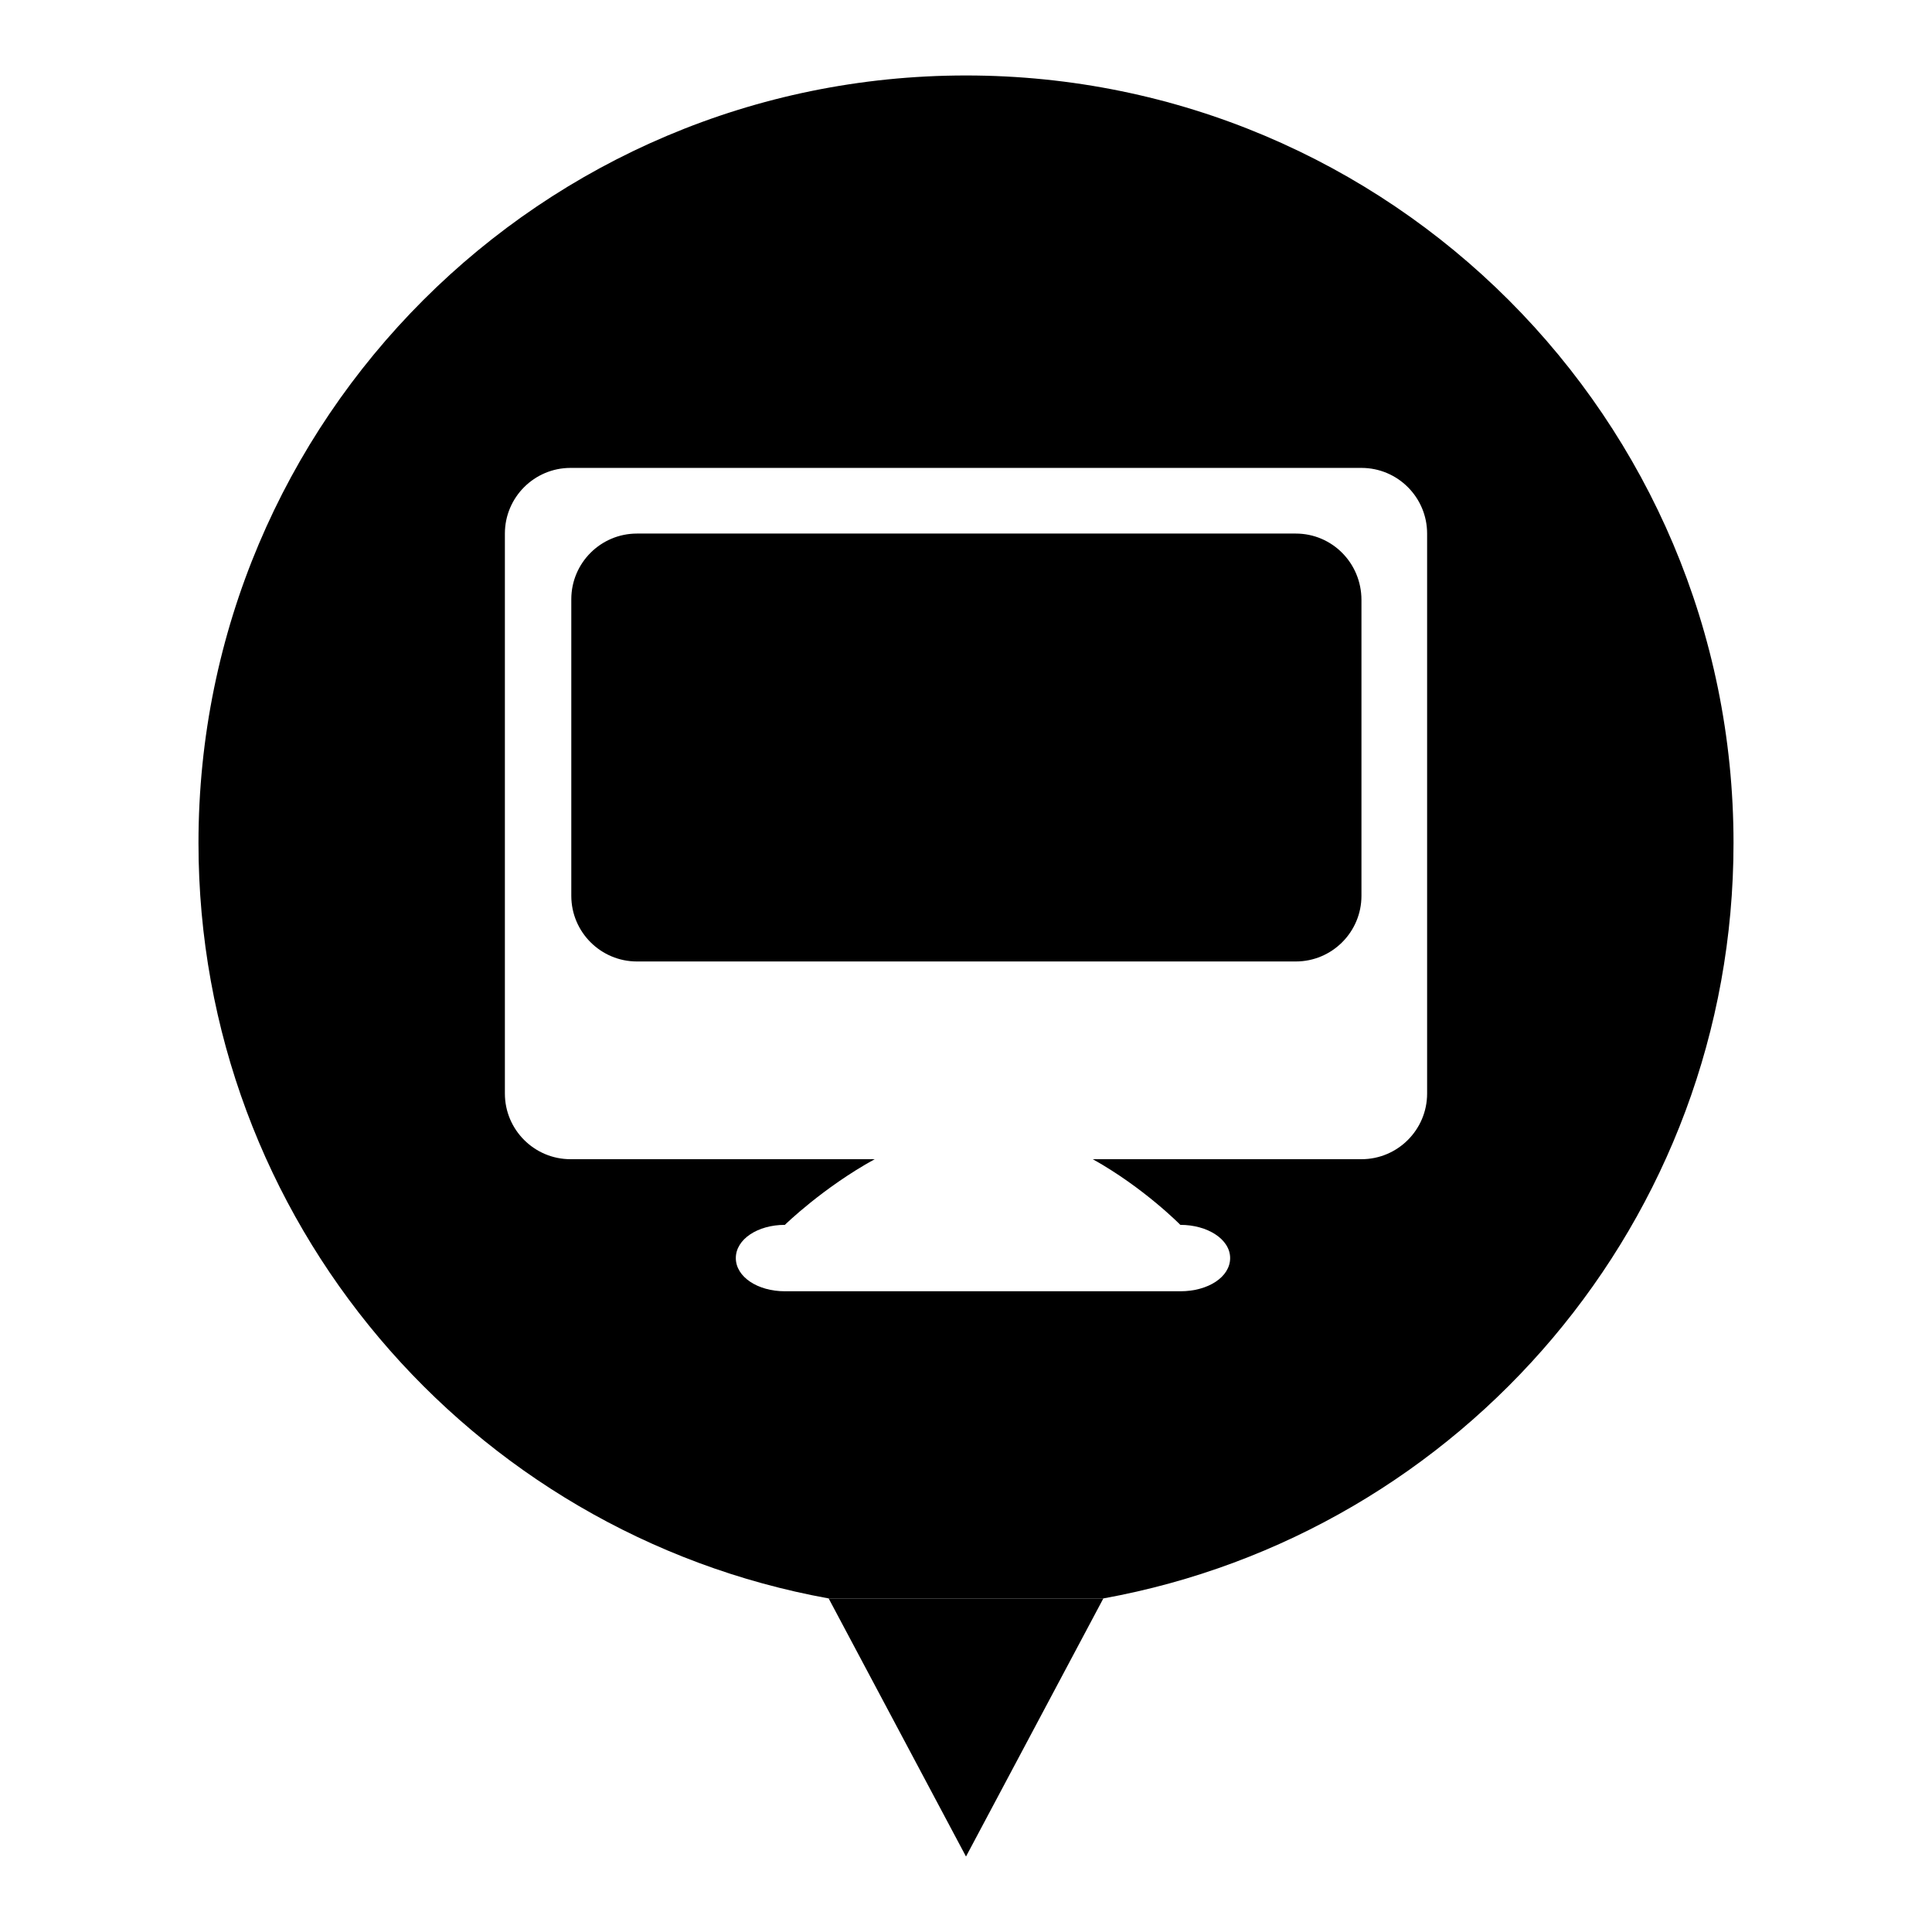 <?xml version="1.0" encoding="utf-8"?>
<!-- Svg Vector Icons : http://www.onlinewebfonts.com/icon -->
<!DOCTYPE svg PUBLIC "-//W3C//DTD SVG 1.1//EN" "http://www.w3.org/Graphics/SVG/1.1/DTD/svg11.dtd">
<svg version="1.1" xmlns="http://www.w3.org/2000/svg" xmlns:xlink="http://www.w3.org/1999/xlink" x="0px" y="0px" viewBox="0 0 256 256" enable-background="new 0 0 256 256" xml:space="preserve">
<g><g><path fill="#000000" d="M109.8,211.8L109.8,211.8L128,246l18.2-34.2l0,0H109.8z"/><path fill="#000000" d="M171.7,70.7H84.4c-4.8,0-8.7,3.9-8.7,8.7v39.3c0,4.8,3.9,8.7,8.7,8.7h87.3c4.8,0,8.7-3.9,8.7-8.7l0,0V79.5C180.4,74.6,176.5,70.7,171.7,70.7z"/><path fill="#000000" d="M128,10C71.8,10,26.3,55.5,26.3,111.7c0,50,36,91.5,83.5,100.1l0,0h36.4l0,0c47.5-8.6,83.5-50.1,83.5-100.1C229.7,55.5,184.2,10,128,10z M189.1,144.9c0,4.8-3.9,8.7-8.7,8.7h-35.6c6.8,3.8,11.6,8.7,11.6,8.7c3.6,0,6.6,1.9,6.6,4.4s-2.9,4.4-6.6,4.4H104c-3.6,0-6.5-1.9-6.5-4.4s2.9-4.4,6.5-4.4c0,0,5-4.9,11.9-8.7H75.6c-4.8,0-8.7-3.9-8.7-8.7V70.7c0-4.8,3.9-8.7,8.7-8.7h104.8c4.8,0,8.7,3.9,8.7,8.7V144.9z"/></g></g>
</svg>